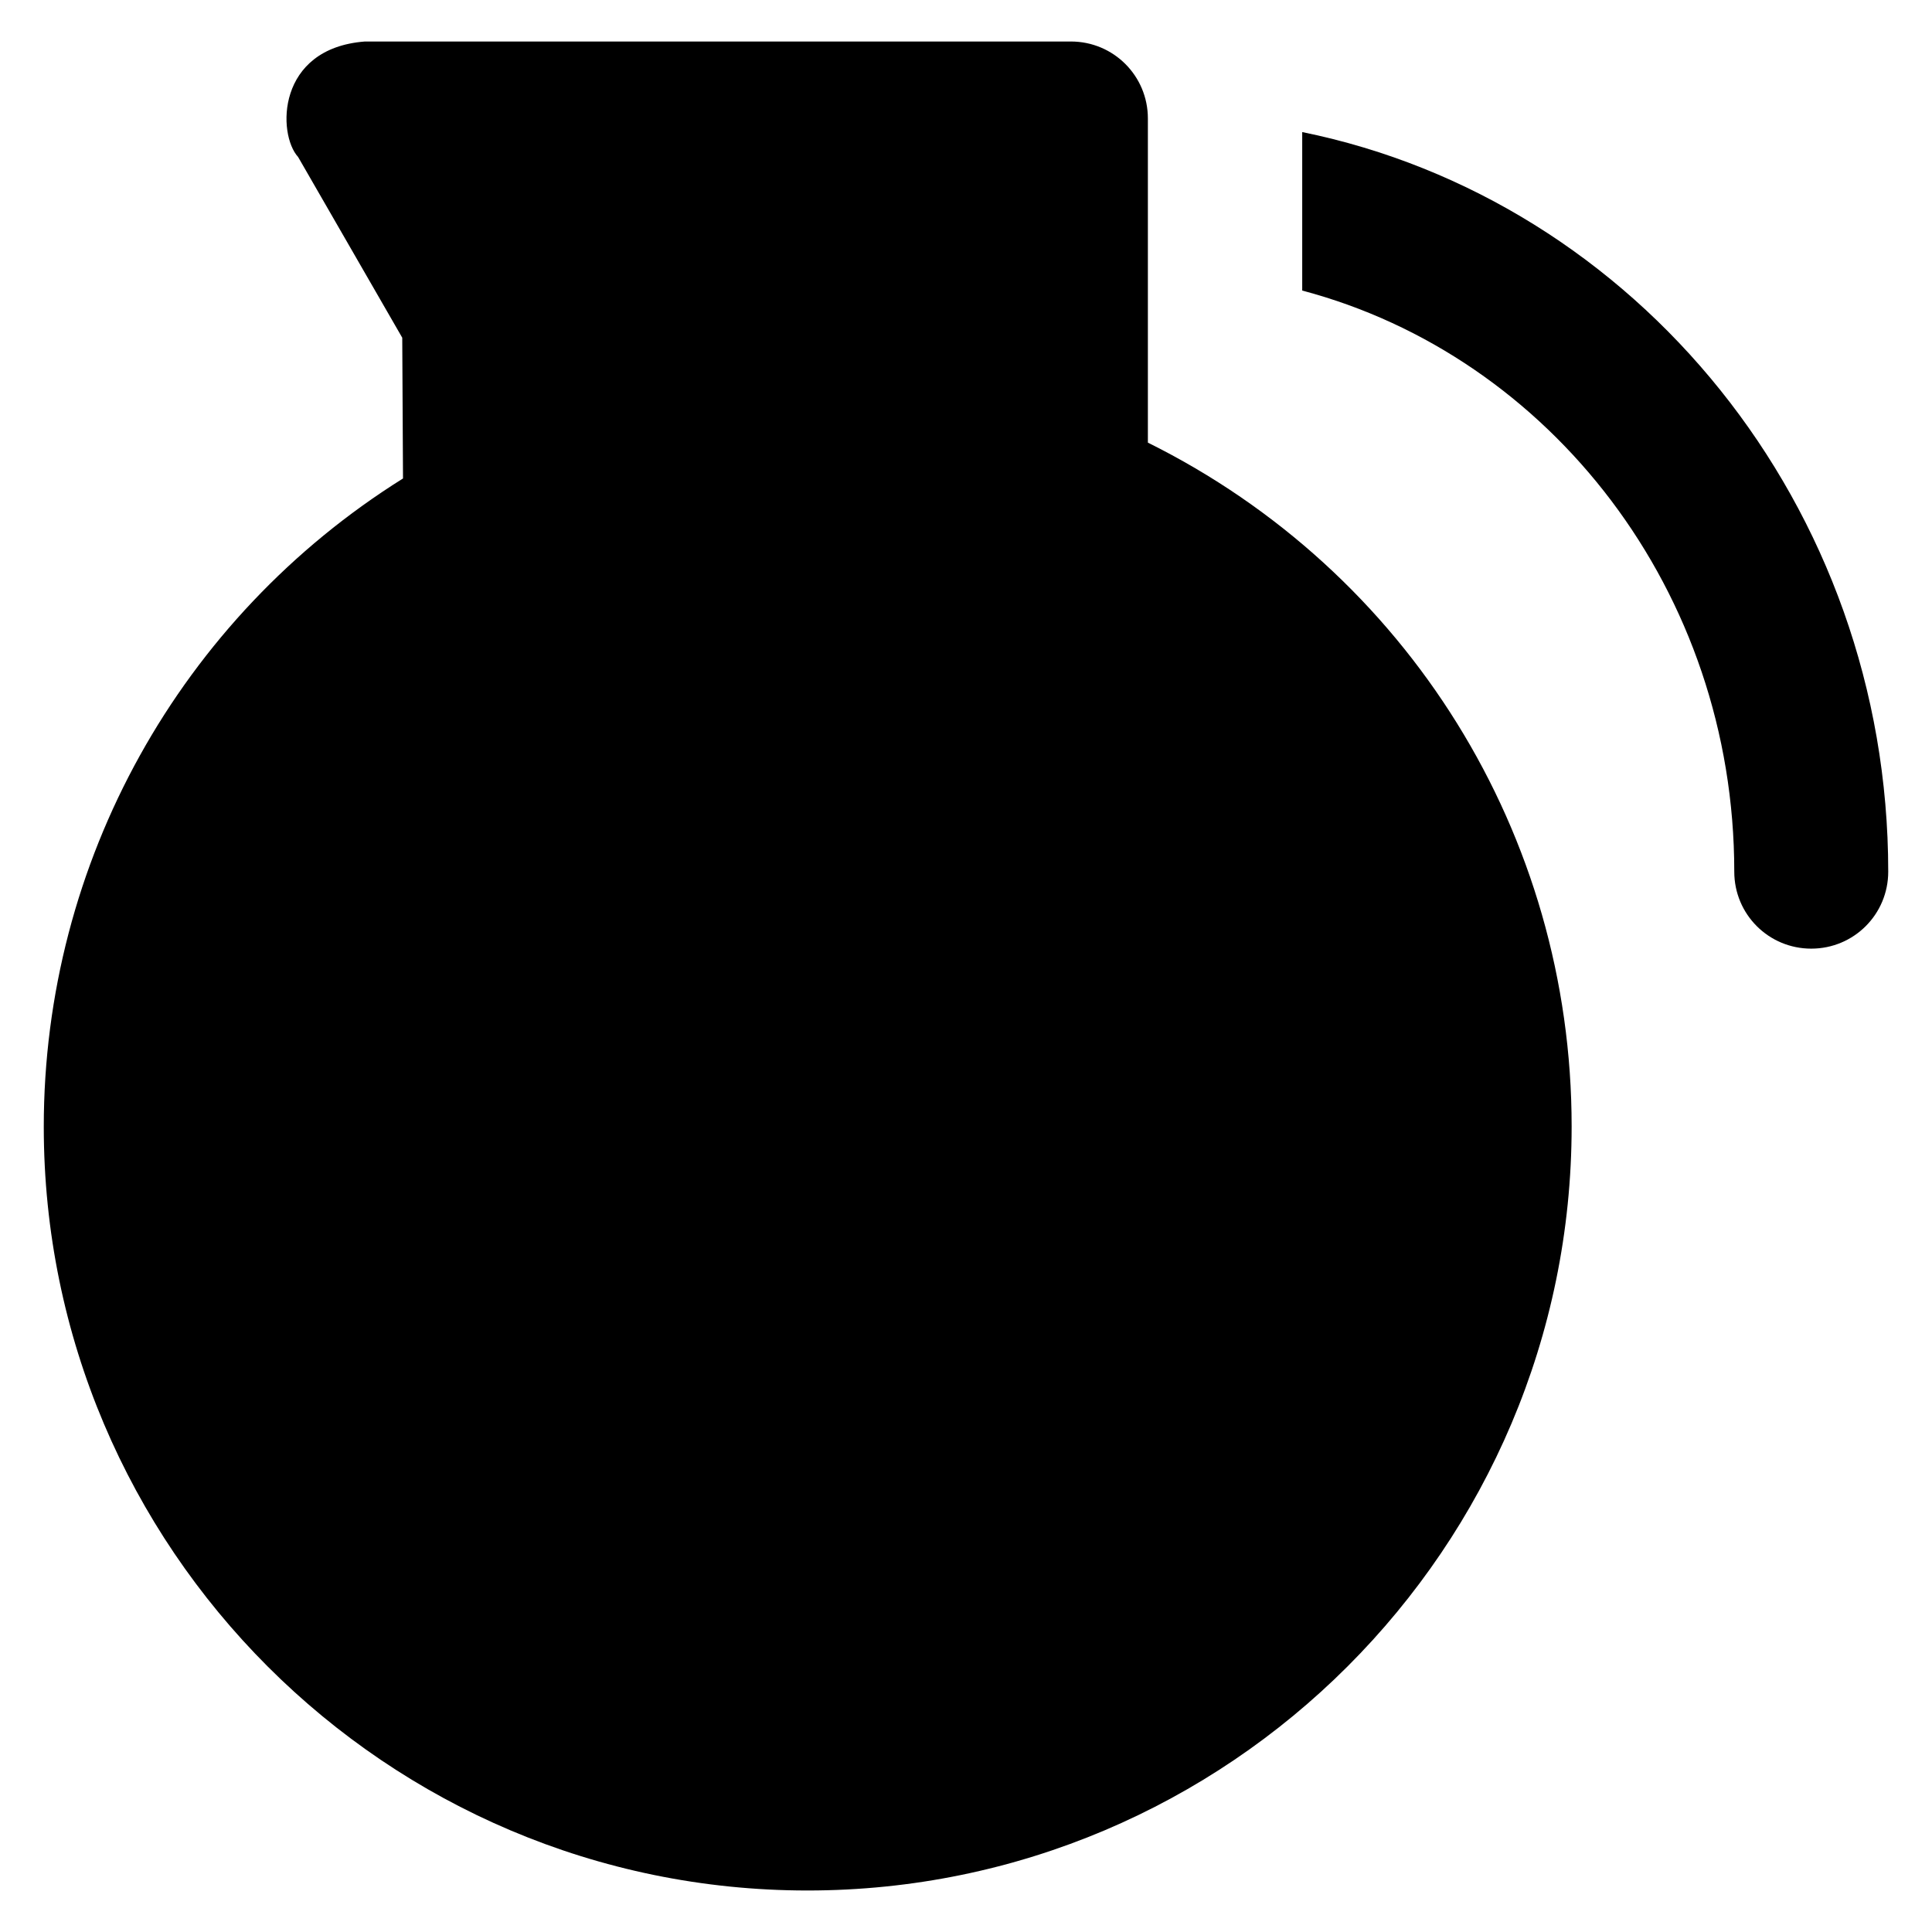 <?xml version='1.0' encoding='utf-8'?>
<!DOCTYPE svg PUBLIC '-//W3C//DTD SVG 1.1//EN' 'http://www.w3.org/Graphics/SVG/1.1/DTD/svg11.dtd'>
<svg version="1.1" xmlns="http://www.w3.org/2000/svg" viewBox="0 0 512 512" xmlns:xlink="http://www.w3.org/1999/xlink" enable-background="new 0 0 512 512">
  <g>
    <g>
      <path d="M304.2,117.3V31.4c0-11.3-9.1-20.4-20.4-20.4H96.7C73.2,12.8,73.5,35.6,79,41.6l27.6,47.9l0.2,37.3    c-59,36.9-95.2,101.6-95.2,171.8C11.6,410.2,102.4,501,214,501c111.6,0,202.5-90.8,202.5-202.5    C416.5,221.1,372.9,151.4,304.2,117.3z"/>
      <path d="m345.1,35v42c65.7,17.4 114.5,79.7 114.5,154 0,11.3 9.1,20.4 20.4,20.4 11.3,0 20.4-9.1 20.4-20.4 0-97-66.9-178-155.3-196z"/>
    </g>
  </g>
</svg>
